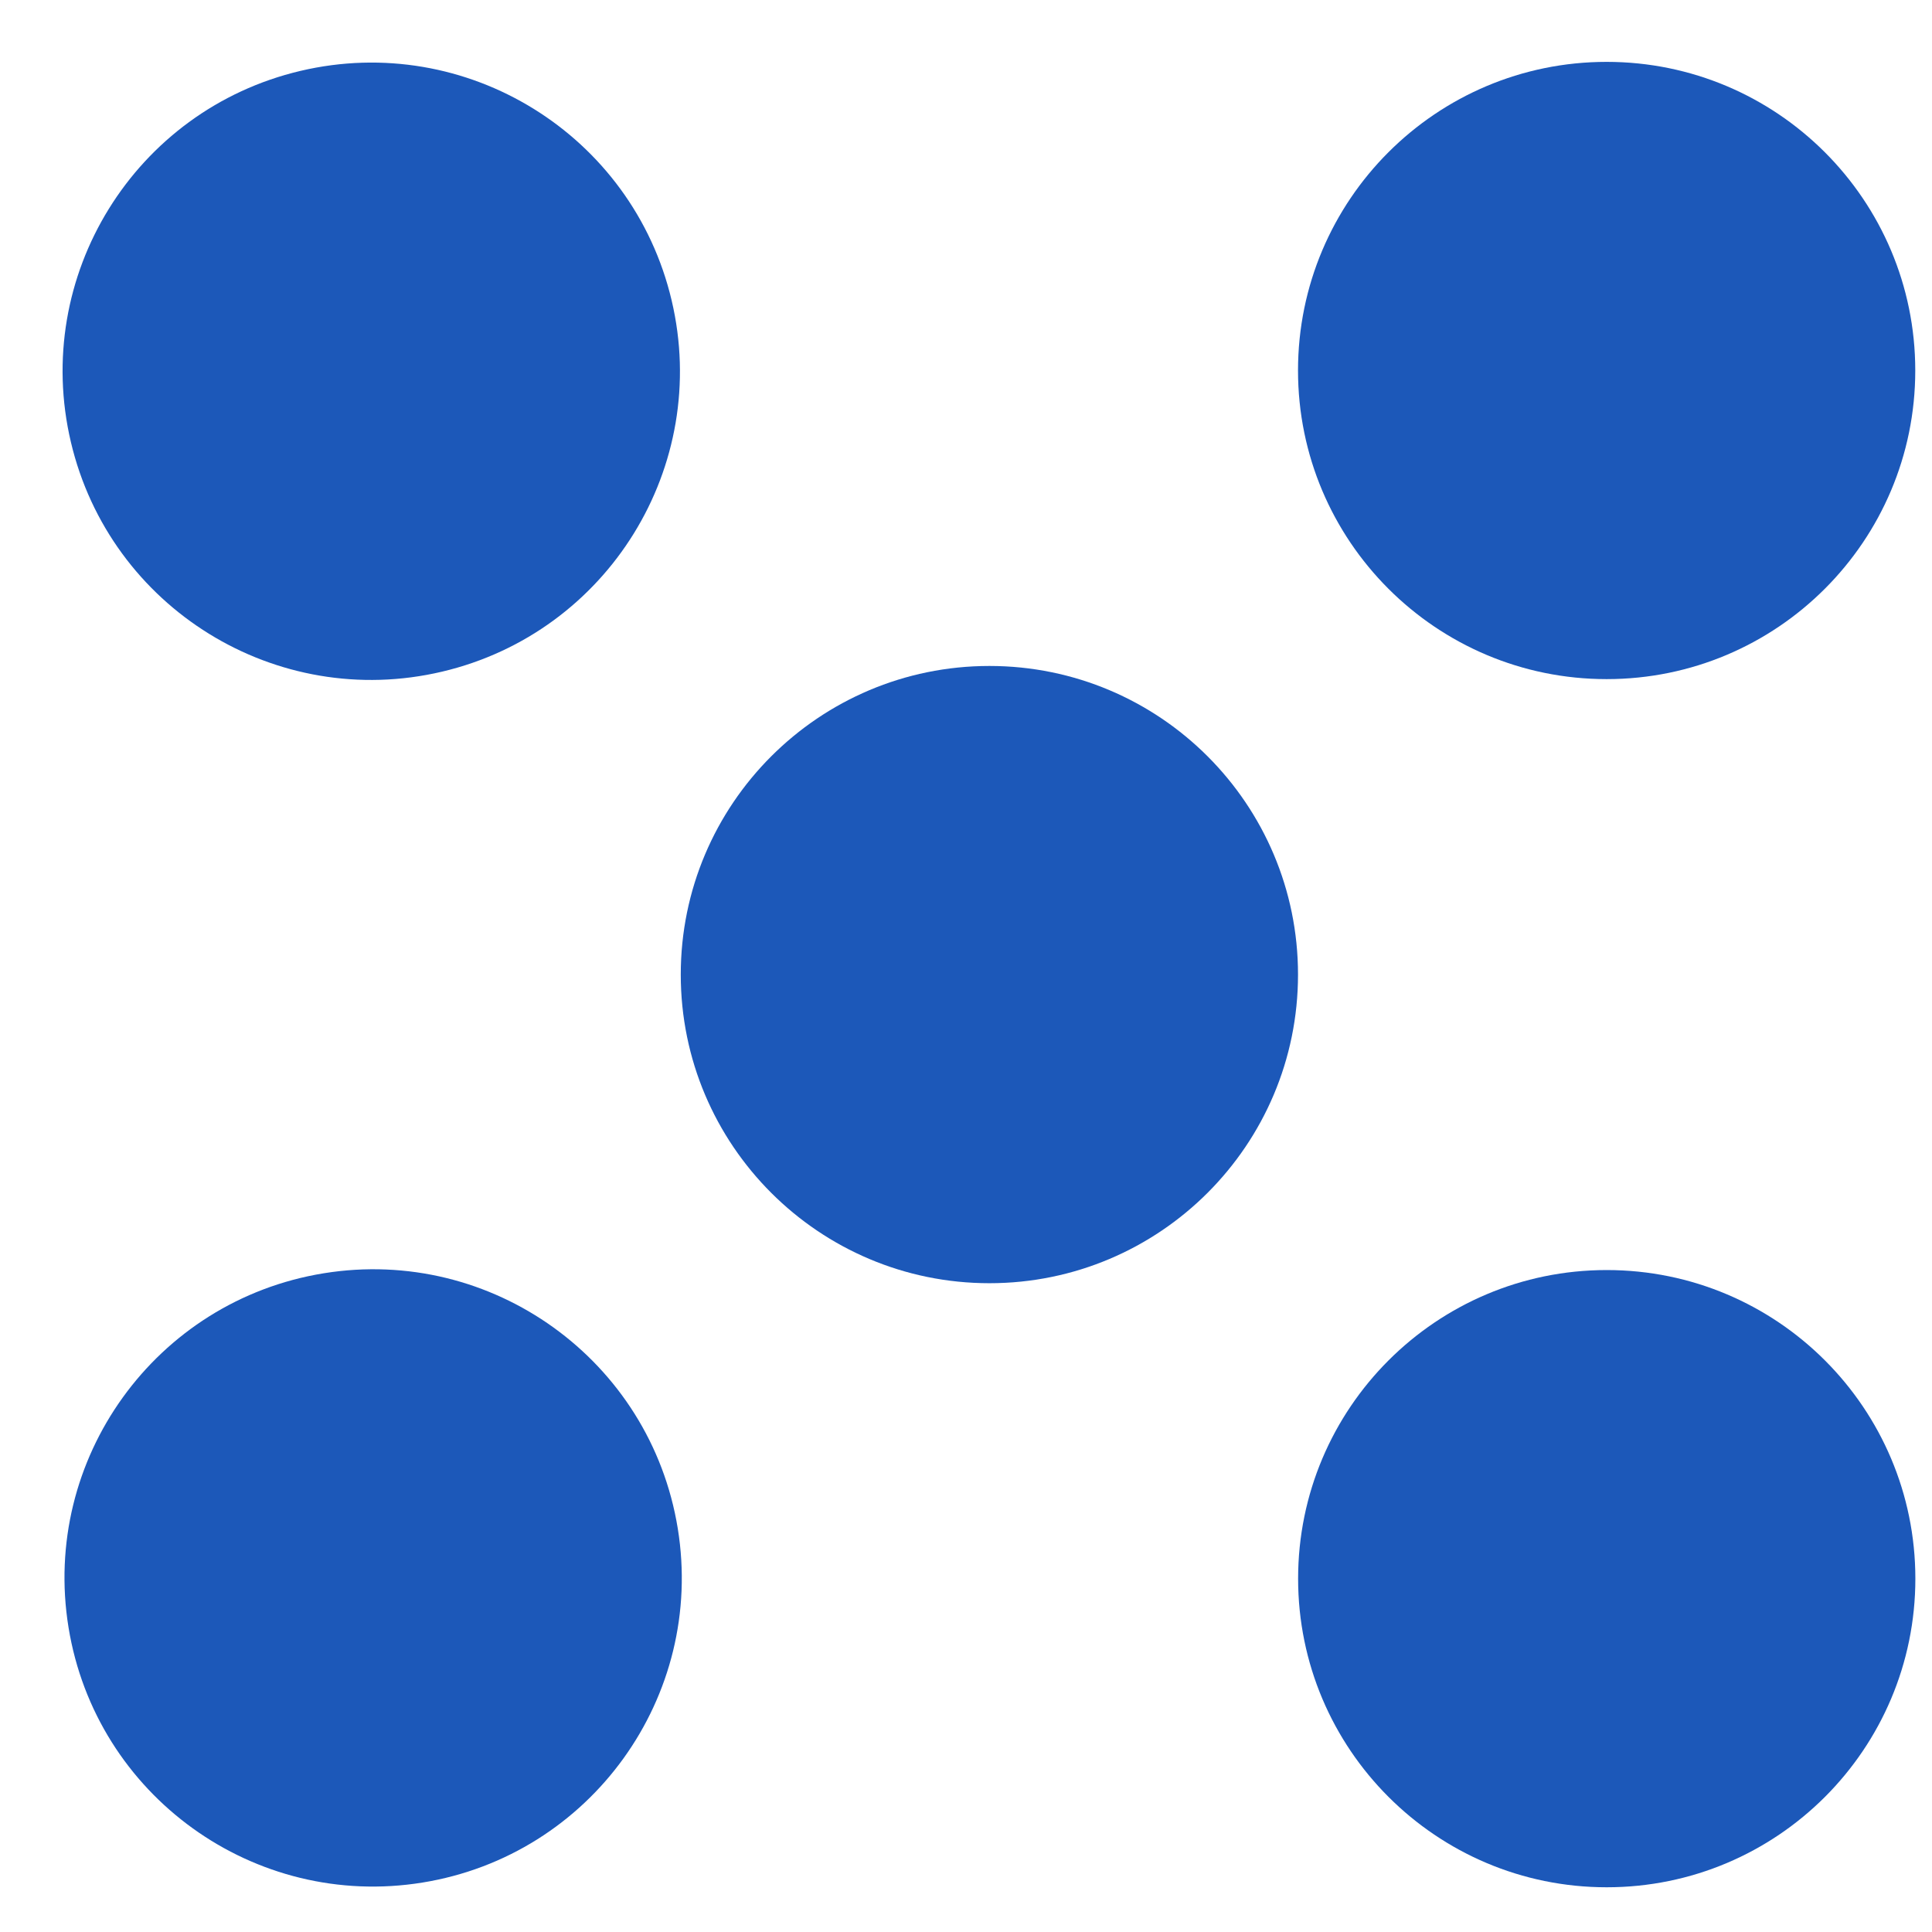 <svg width="80" height="80" viewBox="0 0 80 80" fill="none" xmlns="http://www.w3.org/2000/svg">
<path d="M18.309 27.811C25.178 26.189 29.432 19.307 27.811 12.438C26.189 5.568 19.307 1.314 12.438 2.936C5.568 4.557 1.314 11.44 2.936 18.309C4.557 25.178 11.44 29.432 18.309 27.811Z" fill="#1C58B9"/>
<path d="M66.527 28.121C73.584 28.121 79.307 22.402 79.307 15.342C79.307 8.282 73.584 2.562 66.527 2.562C59.471 2.562 53.748 8.282 53.748 15.342C53.748 22.402 59.471 28.121 66.527 28.121Z" fill="#1C58B9"/>
<path d="M40.969 27.576C33.913 27.576 28.189 33.299 28.189 40.355C28.189 47.412 33.913 53.135 40.969 53.135C48.025 53.135 53.748 47.412 53.748 40.355C53.748 33.299 48.029 27.576 40.969 27.576Z" fill="#1C58B9"/>
<path d="M17.498 77.952C24.465 76.821 29.196 70.257 28.065 63.29C26.934 56.324 20.37 51.593 13.403 52.724C6.437 53.855 1.706 60.419 2.837 67.386C3.967 74.352 10.532 79.083 17.498 77.952Z" fill="#1C58B9"/>
<path d="M66.531 52.59C59.475 52.59 53.752 58.309 53.752 65.369C53.752 72.429 59.475 78.148 66.531 78.148C73.588 78.148 79.311 72.429 79.311 65.369C79.311 58.309 73.588 52.59 66.531 52.59Z" fill="#1C58B9"/>
</svg>
